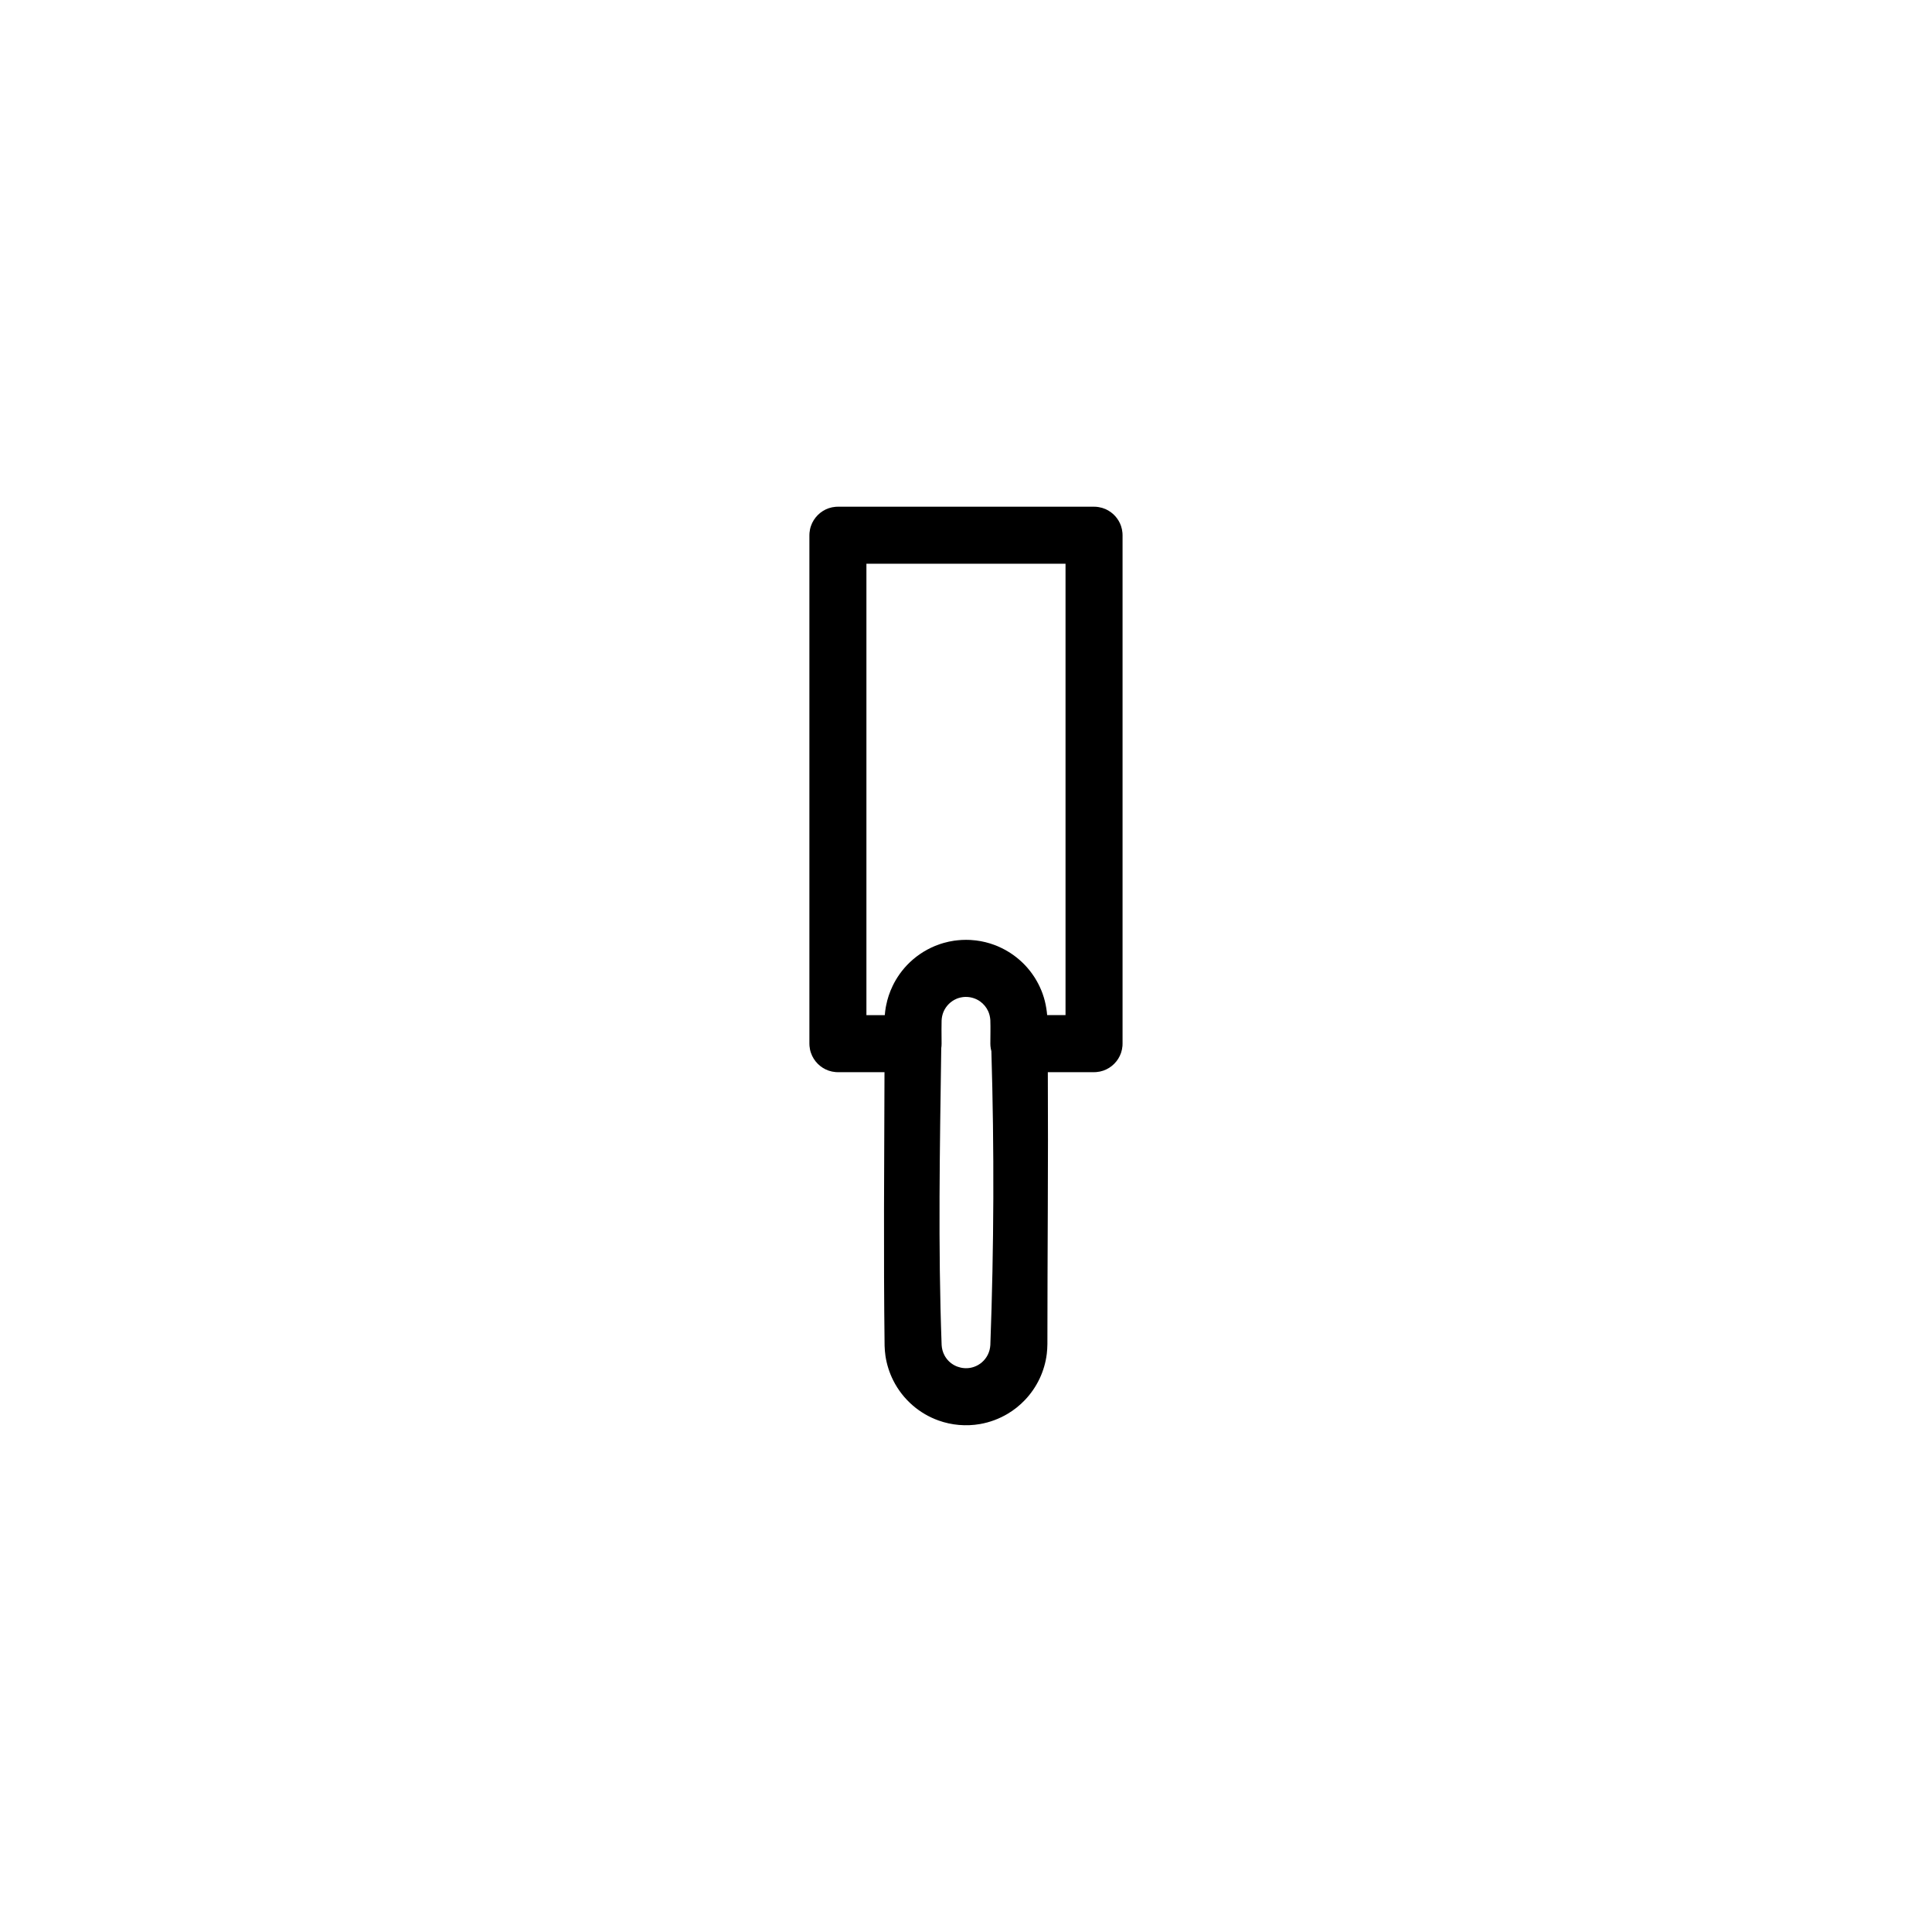 <?xml version="1.0" encoding="UTF-8"?>
<!-- Uploaded to: ICON Repo, www.iconrepo.com, Generator: ICON Repo Mixer Tools -->
<svg fill="#000000" width="800px" height="800px" version="1.1" viewBox="144 144 512 512" xmlns="http://www.w3.org/2000/svg">
 <path d="m378.4 428.14h-12.344c-0.207-0.012-0.414-0.012-0.625-0.027-0.621-0.051-1.238-0.18-1.828-0.383-2.188-0.75-3.941-2.508-4.691-4.695-0.207-0.59-0.332-1.203-0.387-1.828-0.016-0.207-0.016-0.418-0.027-0.625v-134.74c0.012-0.207 0.012-0.422 0.027-0.625 0.055-0.621 0.18-1.242 0.387-1.832 0.75-2.184 2.504-3.941 4.691-4.695 0.59-0.199 1.207-0.332 1.828-0.383 0.211-0.016 0.418-0.016 0.625-0.023h67.879c0.211 0.008 0.418 0.016 0.625 0.023 0.203 0.027 0.418 0.047 0.617 0.082 0.621 0.102 1.219 0.281 1.793 0.527 1.922 0.848 3.434 2.484 4.113 4.469 0.199 0.59 0.332 1.211 0.383 1.832 0.02 0.203 0.02 0.418 0.023 0.625v134.74c-0.004 0.207-0.004 0.418-0.023 0.625-0.051 0.625-0.184 1.238-0.383 1.828-0.75 2.188-2.504 3.945-4.695 4.695-0.59 0.203-1.203 0.332-1.828 0.383-0.207 0.016-0.414 0.016-0.625 0.027h-12.25c0.133 24.012-0.113 48.027-0.113 72.043-0.012 0.871-0.059 1.742-0.164 2.613-0.281 2.269-0.926 4.492-1.902 6.555-0.984 2.078-2.297 3.992-3.879 5.656-1.34 1.414-2.879 2.644-4.551 3.641-2.262 1.355-4.769 2.289-7.371 2.742-3.664 0.637-7.481 0.312-10.984-0.945-2.488-0.891-4.805-2.238-6.805-3.965-2.144-1.848-3.926-4.121-5.195-6.652-1.027-2.043-1.727-4.25-2.066-6.504-0.129-0.883-0.195-1.766-0.227-2.652-0.301-24.176-0.098-48.355-0.027-72.531zm25.336-18.758c-1.316-0.926-2.941-1.332-4.531-1.145-0.445 0.055-0.891 0.156-1.324 0.301l-0.035 0.016-0.043 0.016-0.008 0.004-0.055 0.016-0.047 0.023-0.02 0.004-0.027 0.016-0.047 0.016-0.031 0.012-0.043 0.016-0.086 0.043-0.016 0.004c-1.488 0.645-2.695 1.855-3.348 3.336-0.25 0.582-0.41 1.191-0.492 1.824-0.02 0.191-0.035 0.375-0.047 0.566v0.051l-0.027 2.359c0.004 1.238 0.023 2.484 0.023 3.723-0.004 0.207-0.004 0.418-0.023 0.625-0.016 0.188-0.035 0.379-0.066 0.562-0.367 26.23-0.871 52.477 0.102 78.688 0.059 0.949 0.301 1.879 0.754 2.719 0.297 0.559 0.68 1.078 1.129 1.527 1.75 1.75 4.418 2.348 6.746 1.512 0.746-0.266 1.441-0.672 2.039-1.184 0.641-0.555 1.176-1.234 1.555-1.996 0.406-0.805 0.625-1.676 0.684-2.578 0.961-25.938 1.055-51.93 0.277-77.875-0.125-0.453-0.207-0.91-0.246-1.375-0.016-0.207-0.016-0.418-0.027-0.625 0-2.086 0.07-4.172-0.004-6.258l-0.012-0.102-0.004-0.055v-0.035c-0.07-0.746-0.25-1.477-0.559-2.16-0.473-1.035-1.219-1.934-2.141-2.59zm22.641-115.99h-52.766v119.63h4.867c0.047-0.523 0.051-0.52 0.105-1.035 0.07-0.531 0.07-0.523 0.156-1.051 0.035-0.184 0.07-0.371 0.113-0.551 0.164-0.852 0.387-1.691 0.66-2.516 0.293-0.883 0.641-1.742 1.043-2.574 0.125-0.273 0.266-0.543 0.406-0.812 0.281-0.523 0.586-1.035 0.906-1.535 0.73-1.133 1.566-2.195 2.496-3.176 2.074-2.176 4.598-3.91 7.375-5.062 0.438-0.18 0.887-0.348 1.34-0.504h0.012l0.039-0.016 0.047-0.016 0.035-0.008 0.047-0.016 0.027-0.012 0.012-0.004c0.141-0.047 0.281-0.09 0.422-0.129 0.09-0.031 0.176-0.059 0.266-0.082l0.086-0.027 0.02-0.004 0.012-0.004 0.016-0.004c0.879-0.25 1.781-0.445 2.688-0.582 0.707-0.102 1.414-0.16 2.117-0.207 0.191-0.008 0.383-0.012 0.574-0.012 0.148-0.008 0.297-0.012 0.449-0.012 0.141 0 0.281 0 0.418 0.004h0.168l0.227 0.012c0.098 0 0.207 0.004 0.305 0.008 0.113 0.008 0.219 0.016 0.328 0.023 0.422 0.027 0.844 0.062 1.266 0.113 1.672 0.207 3.316 0.609 4.891 1.199l0.223 0.086 0.172 0.066 0.191 0.078 0.246 0.102 0.121 0.051 0.094 0.047c2.312 1 4.445 2.414 6.273 4.156 0.113 0.102 0.223 0.211 0.328 0.316l0.117 0.117 0.062 0.066c0.086 0.082 0.168 0.168 0.25 0.254 0.887 0.934 1.688 1.941 2.391 3.016l0.121 0.184 0.113 0.172 0.074 0.117 0.039 0.07c0.602 0.977 1.125 2 1.562 3.059l0.082 0.199 0.016 0.027c0.098 0.25 0.195 0.504 0.285 0.754 0.445 1.242 0.762 2.512 0.969 3.801 0.102 0.613 0.176 1.227 0.23 1.852h4.867z" fill-rule="evenodd"/>
</svg>